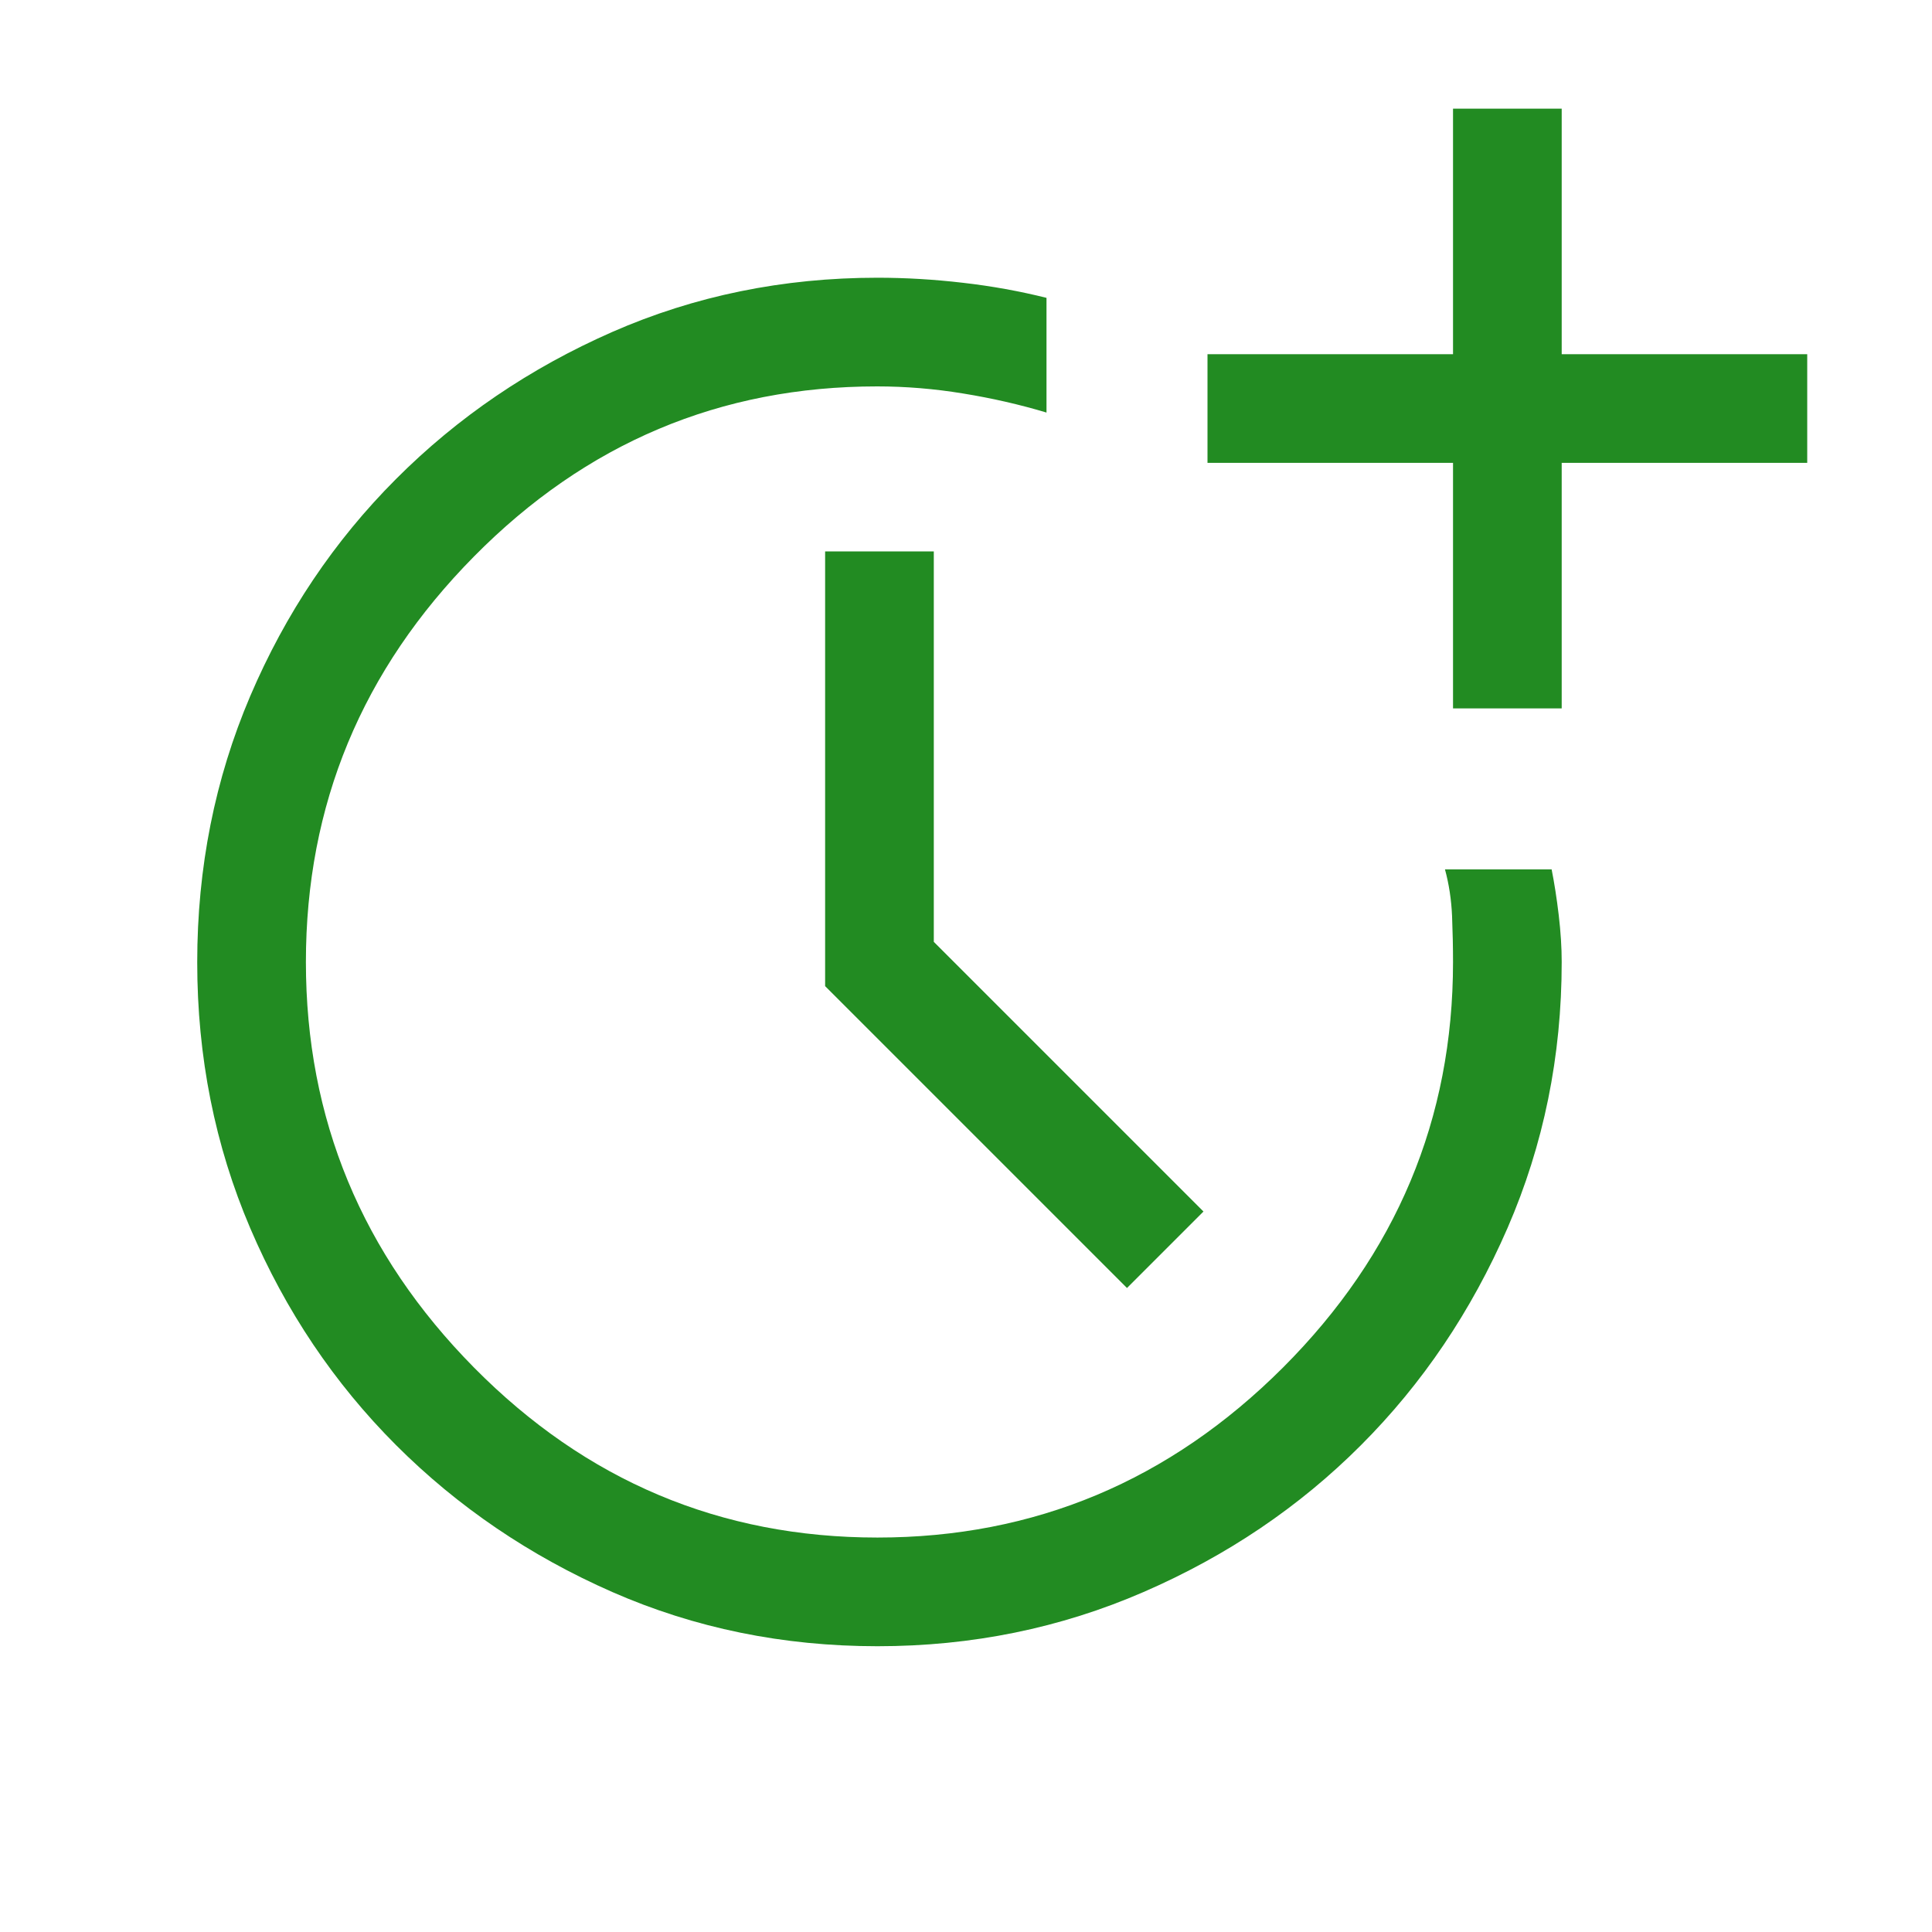 <?xml version="1.0" encoding="UTF-8"?> <svg xmlns="http://www.w3.org/2000/svg" width="24" height="24" viewBox="0 0 24 24" fill="none"><path d="M10.9 20.45C9.729 20.45 8.631 20.226 7.607 19.777C6.583 19.327 5.687 18.719 4.919 17.951C4.151 17.182 3.548 16.285 3.109 15.258C2.67 14.231 2.45 13.129 2.45 11.954C2.45 10.778 2.67 9.676 3.108 8.648C3.547 7.62 4.15 6.721 4.918 5.952C5.685 5.183 6.581 4.574 7.605 4.124C8.629 3.675 9.728 3.45 10.9 3.45C11.25 3.45 11.604 3.471 11.963 3.513C12.321 3.554 12.667 3.617 13 3.7V5.125C12.667 5.025 12.321 4.946 11.963 4.888C11.604 4.829 11.249 4.8 10.896 4.8C8.949 4.8 7.279 5.504 5.888 6.913C4.496 8.321 3.8 10 3.8 11.95C3.8 13.9 4.496 15.579 5.888 16.988C7.279 18.396 8.95 19.1 10.9 19.1C12.85 19.1 14.529 18.396 15.938 16.988C17.346 15.579 18.05 13.9 18.05 11.951C18.05 11.769 18.046 11.578 18.038 11.377C18.029 11.176 18 10.983 17.95 10.8H19.275C19.308 10.967 19.338 11.156 19.363 11.367C19.388 11.579 19.4 11.773 19.4 11.95C19.4 13.12 19.176 14.221 18.727 15.255C18.277 16.289 17.67 17.189 16.905 17.954C16.14 18.72 15.241 19.327 14.207 19.776C13.174 20.225 12.072 20.45 10.9 20.45ZM14 16L10.25 12.25V6.85H11.6V11.7L14.95 15.05L14 16ZM18.05 8.8V5.75H15V4.4H18.05V1.35H19.4V4.4H22.45V5.75H19.4V8.8H18.05Z" fill="#228B22"></path></svg> 
